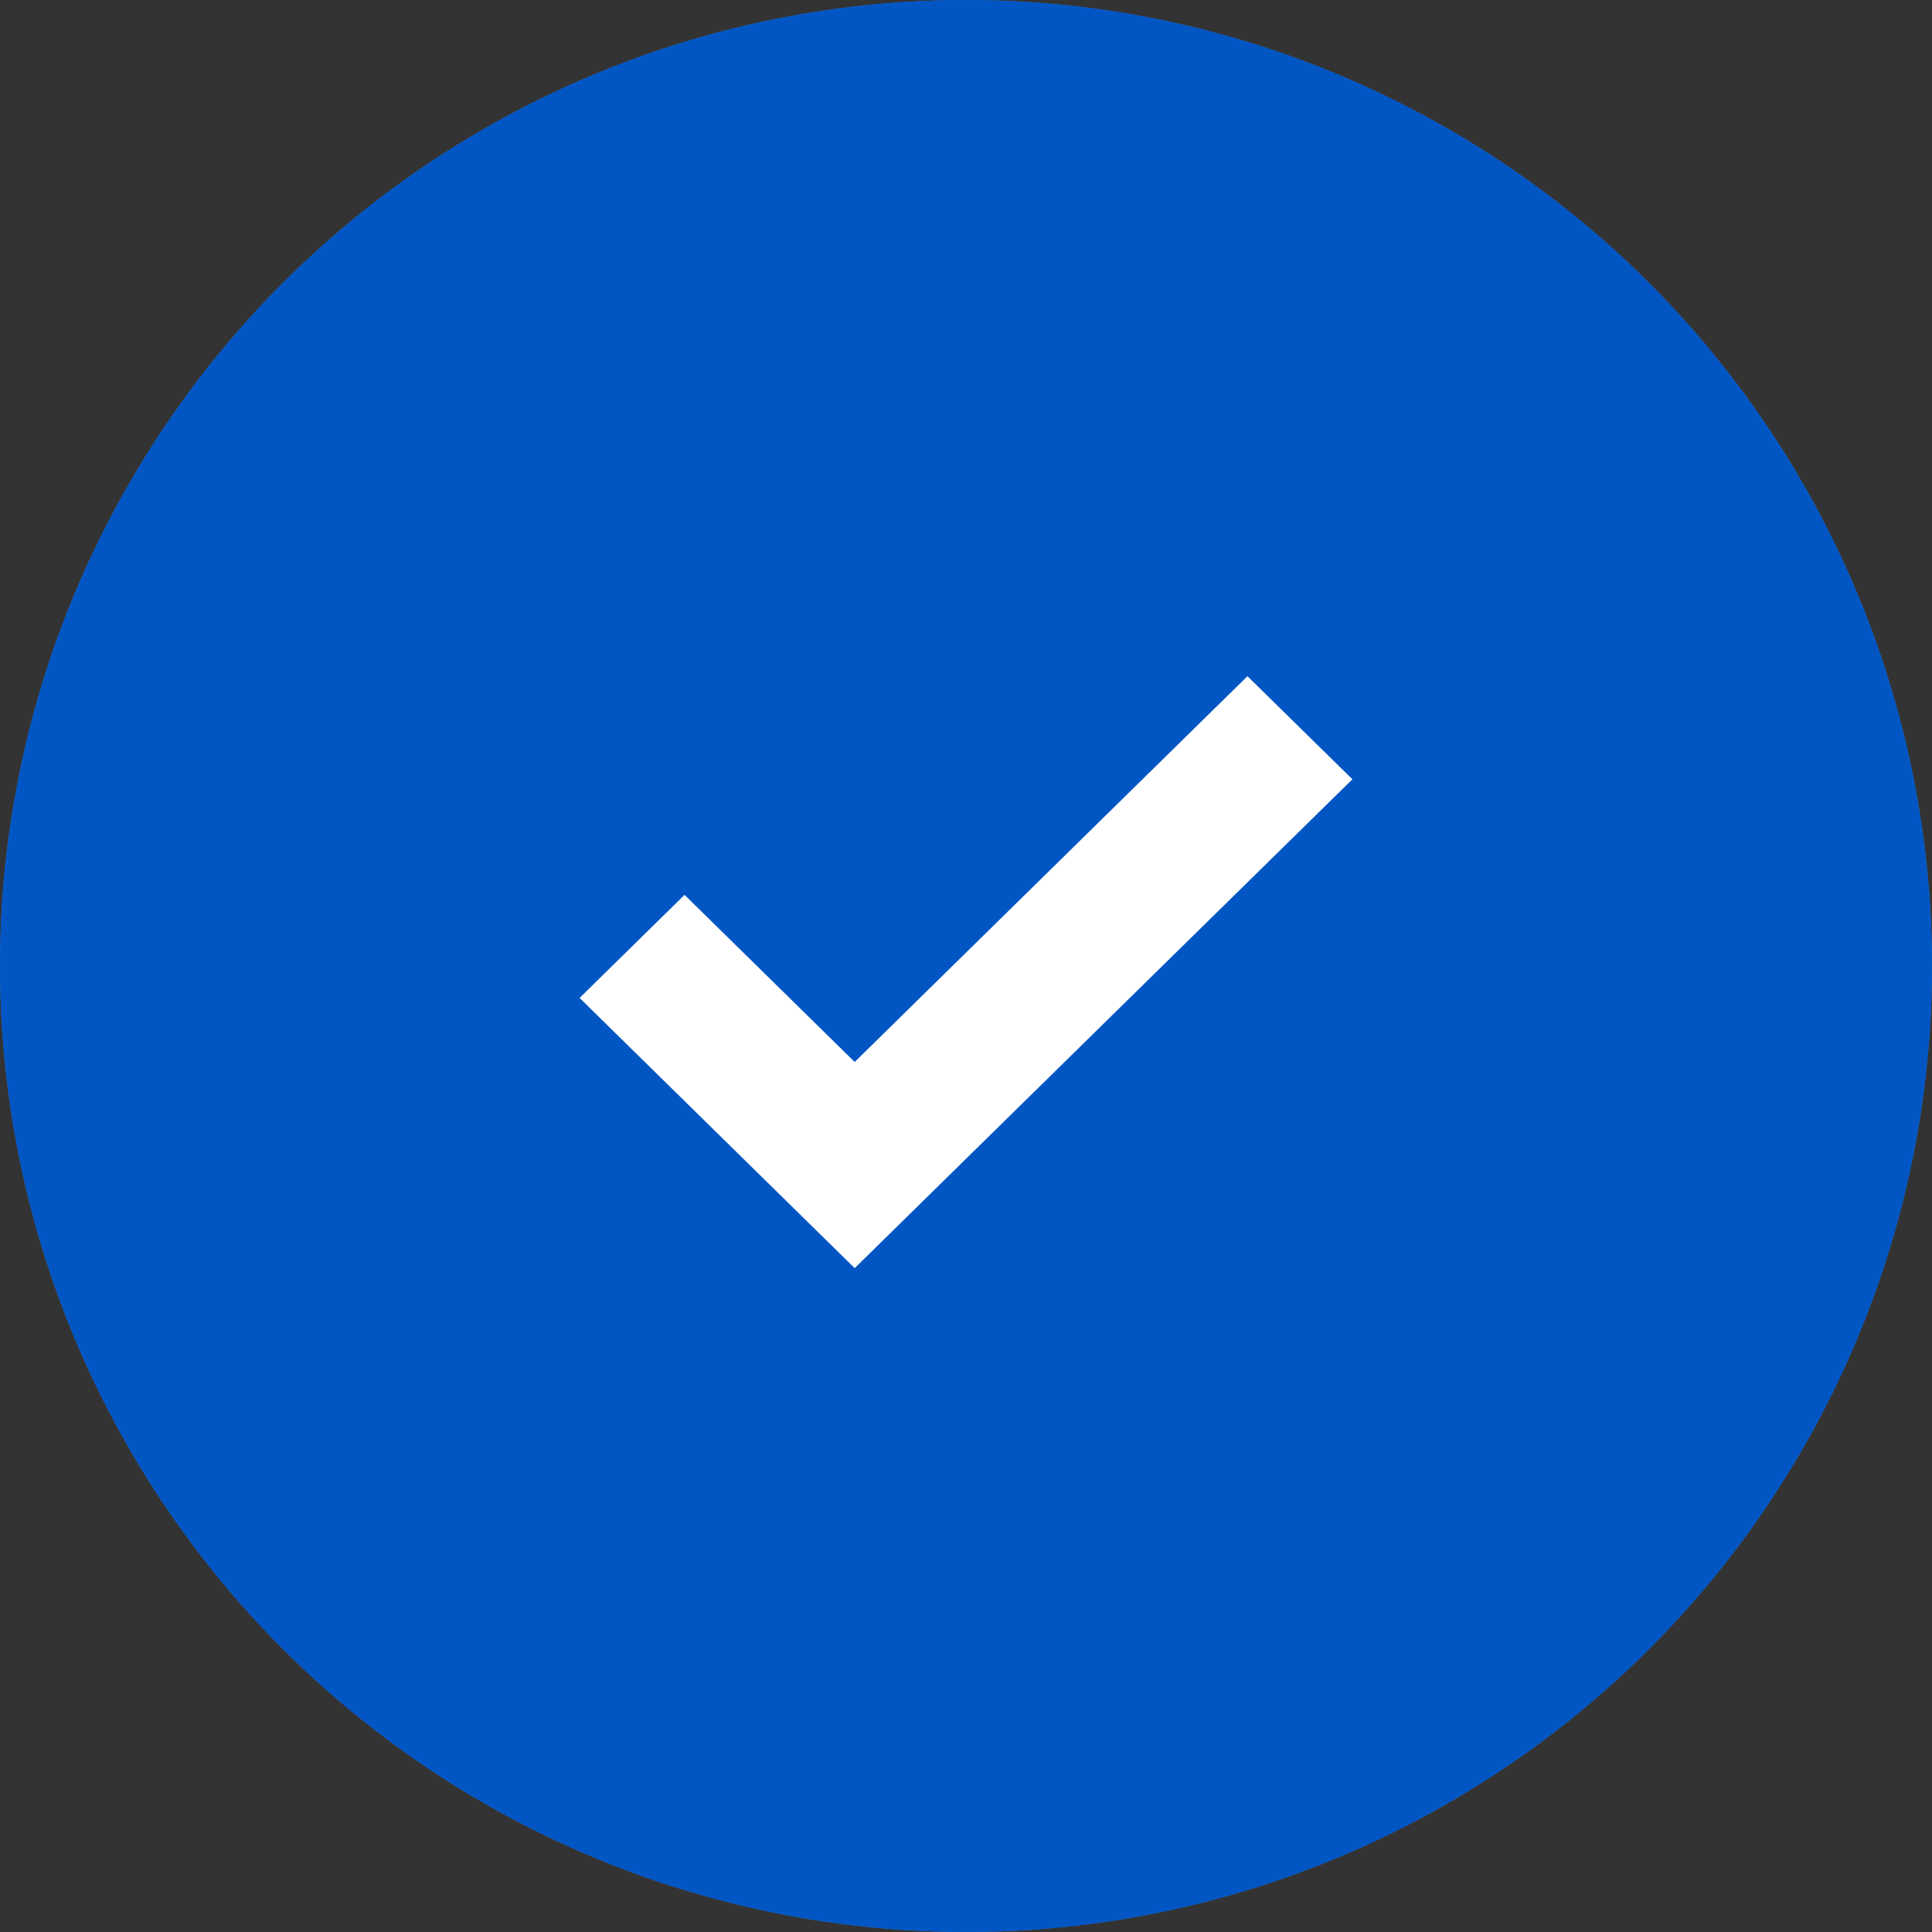 <svg width="140" height="140" viewBox="0 0 140 140" fill="none" xmlns="http://www.w3.org/2000/svg">
<rect x="0" y="0" width="140" height="140" fill="#333333" stroke="none"/>
<circle cx="70" cy="70" r="70" fill="#4271CD"/>
<circle cx="70" cy="70" r="70" fill="#0156C3"/>
<path fill-rule="evenodd" clip-rule="evenodd" d="M61.934 76.955L90.395 49L98 56.469L61.934 91.894L42 72.314L49.605 64.845L61.934 76.955Z" fill="white"/>
</svg>
